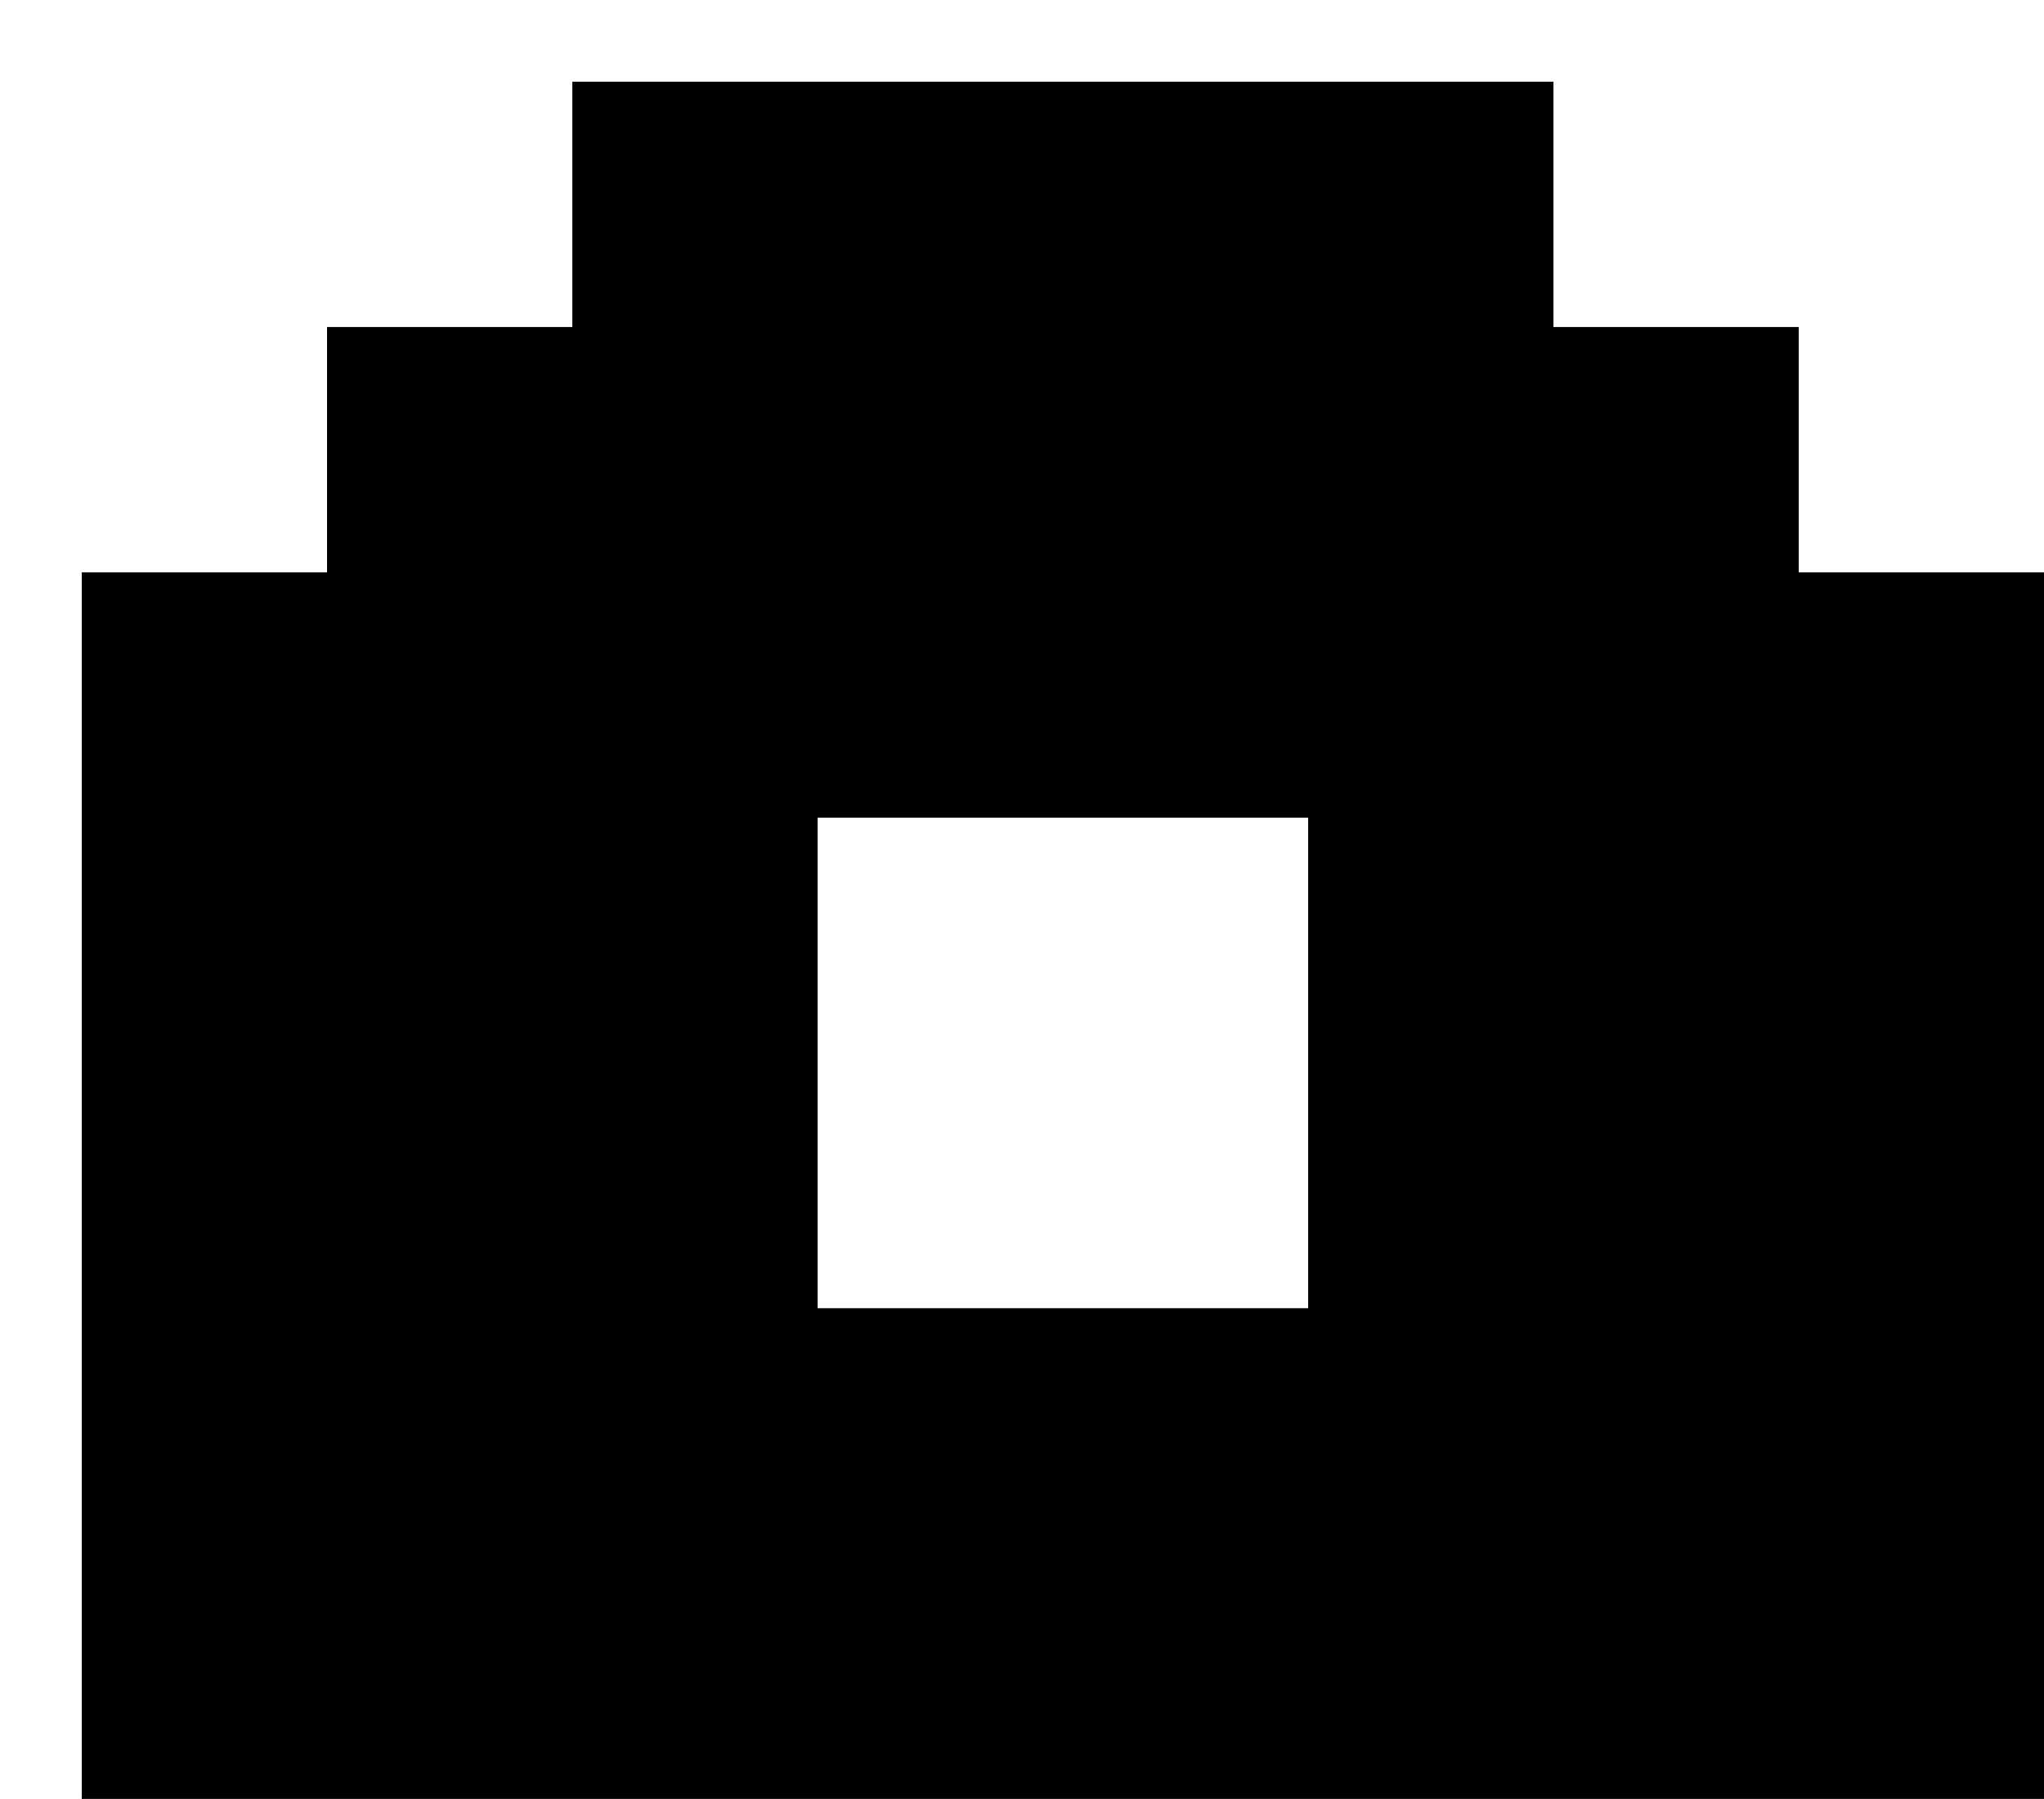 <?xml version="1.0" encoding="utf-8"?>
<!-- Generator: Adobe Illustrator 15.0.0, SVG Export Plug-In  -->
<!DOCTYPE svg PUBLIC "-//W3C//DTD SVG 1.1//EN" "http://www.w3.org/Graphics/SVG/1.1/DTD/svg11.dtd">
<svg version="1.1"
	 xmlns="http://www.w3.org/2000/svg" xmlns:xlink="http://www.w3.org/1999/xlink" xmlns:a="http://ns.adobe.com/AdobeSVGViewerExtensions/3.0/"
	 x="0px" y="0px" width="25px" height="22px" viewBox="-1 -0.999 25 22" enable-background="new -1 -0.999 25 22"
	 xml:space="preserve">
<defs>
</defs>
<path d="M21,6V3h-3V0h-3H9H6v3H3v3H0v3v12h24V9V6H21z M15,14.999H9V9h6V14.999z"/>
</svg>

